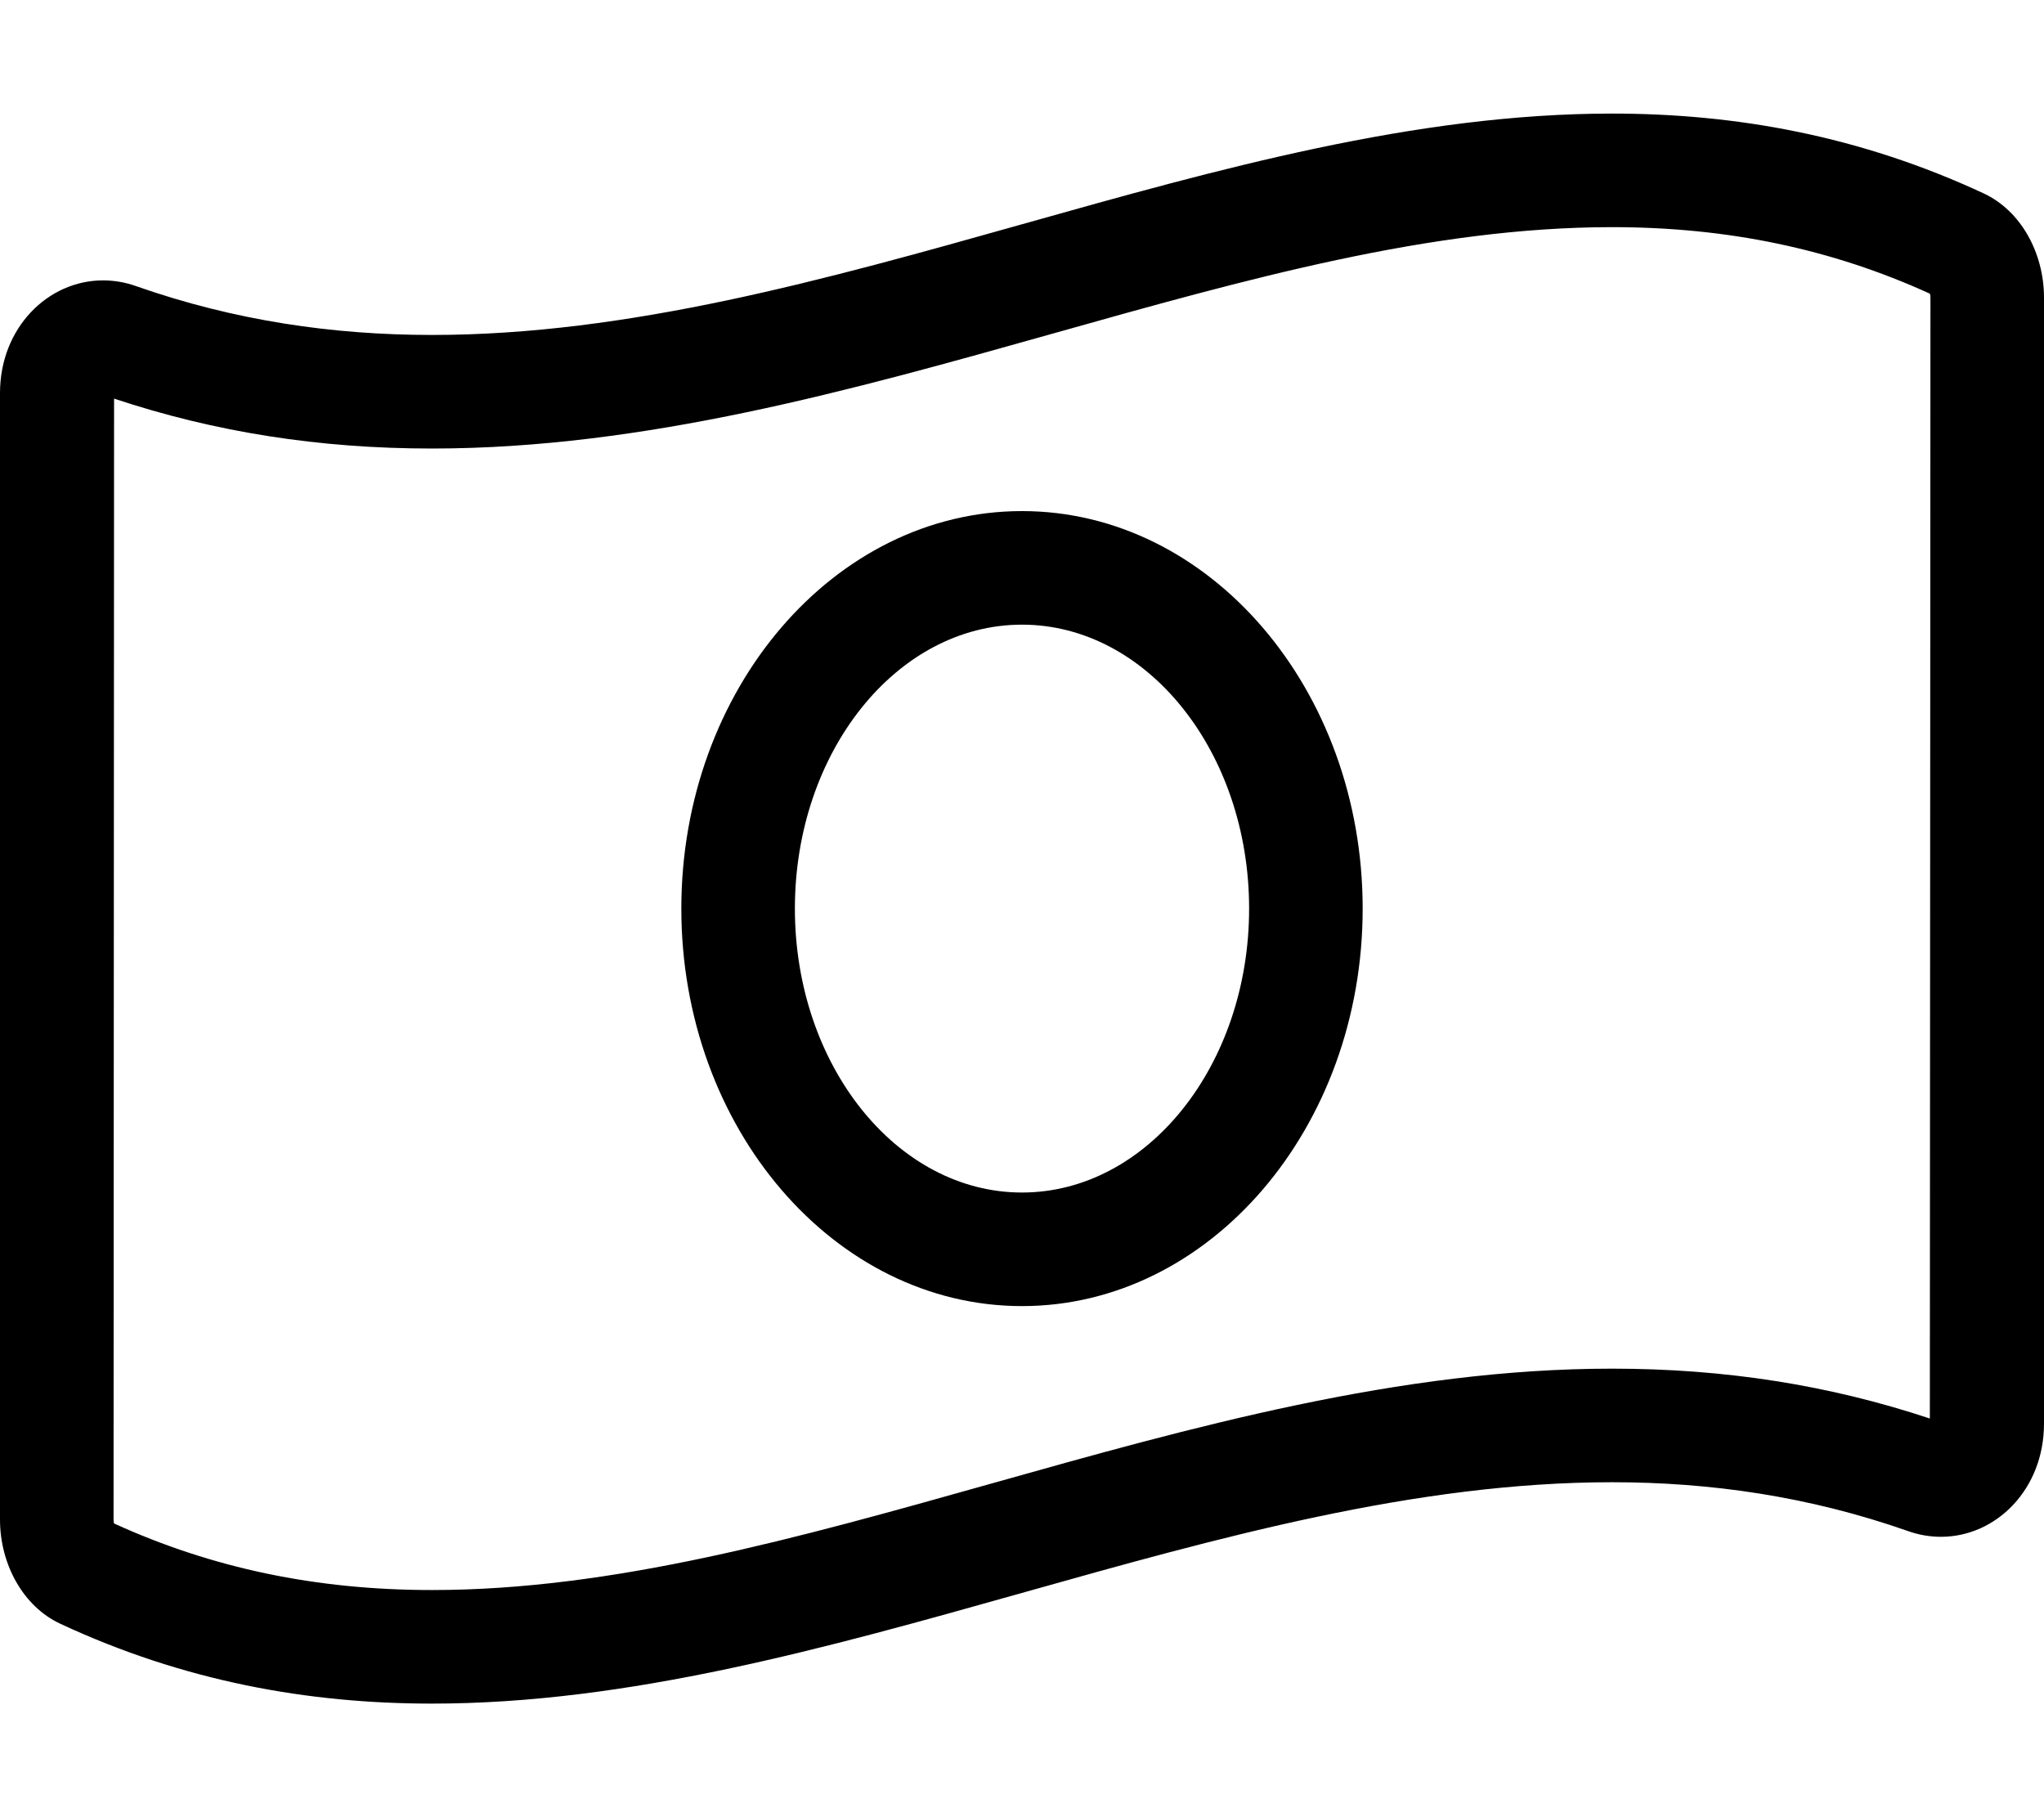 <svg xmlns="http://www.w3.org/2000/svg" viewBox="0 0 576 512"><!-- Font Awesome Pro 6.0.0-alpha2 by @fontawesome - https://fontawesome.com License - https://fontawesome.com/license (Commercial License) --><path d="M559.012 54.5C524.137 38.25 489.15 32 454.275 32C343.463 32 232.537 94.375 121.725 94.375C93.937 94.375 66.15 90.375 38.363 80.625C35.213 79.5 32.062 79 29.025 79C13.5 79 0 92.375 0 110.75V428.125C0 440.75 6.525 452.625 16.988 457.5C51.863 473.75 86.85 480 121.725 480C232.537 480 343.463 417.625 454.275 417.625C482.062 417.625 509.85 421.625 537.637 431.375C540.787 432.5 543.937 433 546.975 433C562.5 433 576 419.625 576 401.125V83.875C576 71.25 569.475 59.375 559.012 54.5ZM543.832 399.676C515.377 390.225 486.031 385.625 454.275 385.625C394.455 385.625 335.932 402.086 279.336 418.008C224.506 433.432 172.717 448 121.725 448C89.154 448 59.828 441.863 32.139 429.246C32.062 428.951 32 428.57 32 428.125L32.146 112.314C60.607 121.771 89.963 126.375 121.725 126.375C181.547 126.375 240.07 109.912 296.666 93.992C351.496 78.568 403.285 64 454.275 64C486.846 64 516.174 70.137 543.861 82.752C543.938 83.047 544 83.43 544 83.875L543.832 399.676ZM288 144C235.062 144 192 194.25 192 256S235.062 368 288 368S384 317.75 384 256S340.938 144 288 144ZM288 336C252.703 336 224 300.109 224 256S252.703 176 288 176S352 211.891 352 256S323.297 336 288 336Z"/></svg>